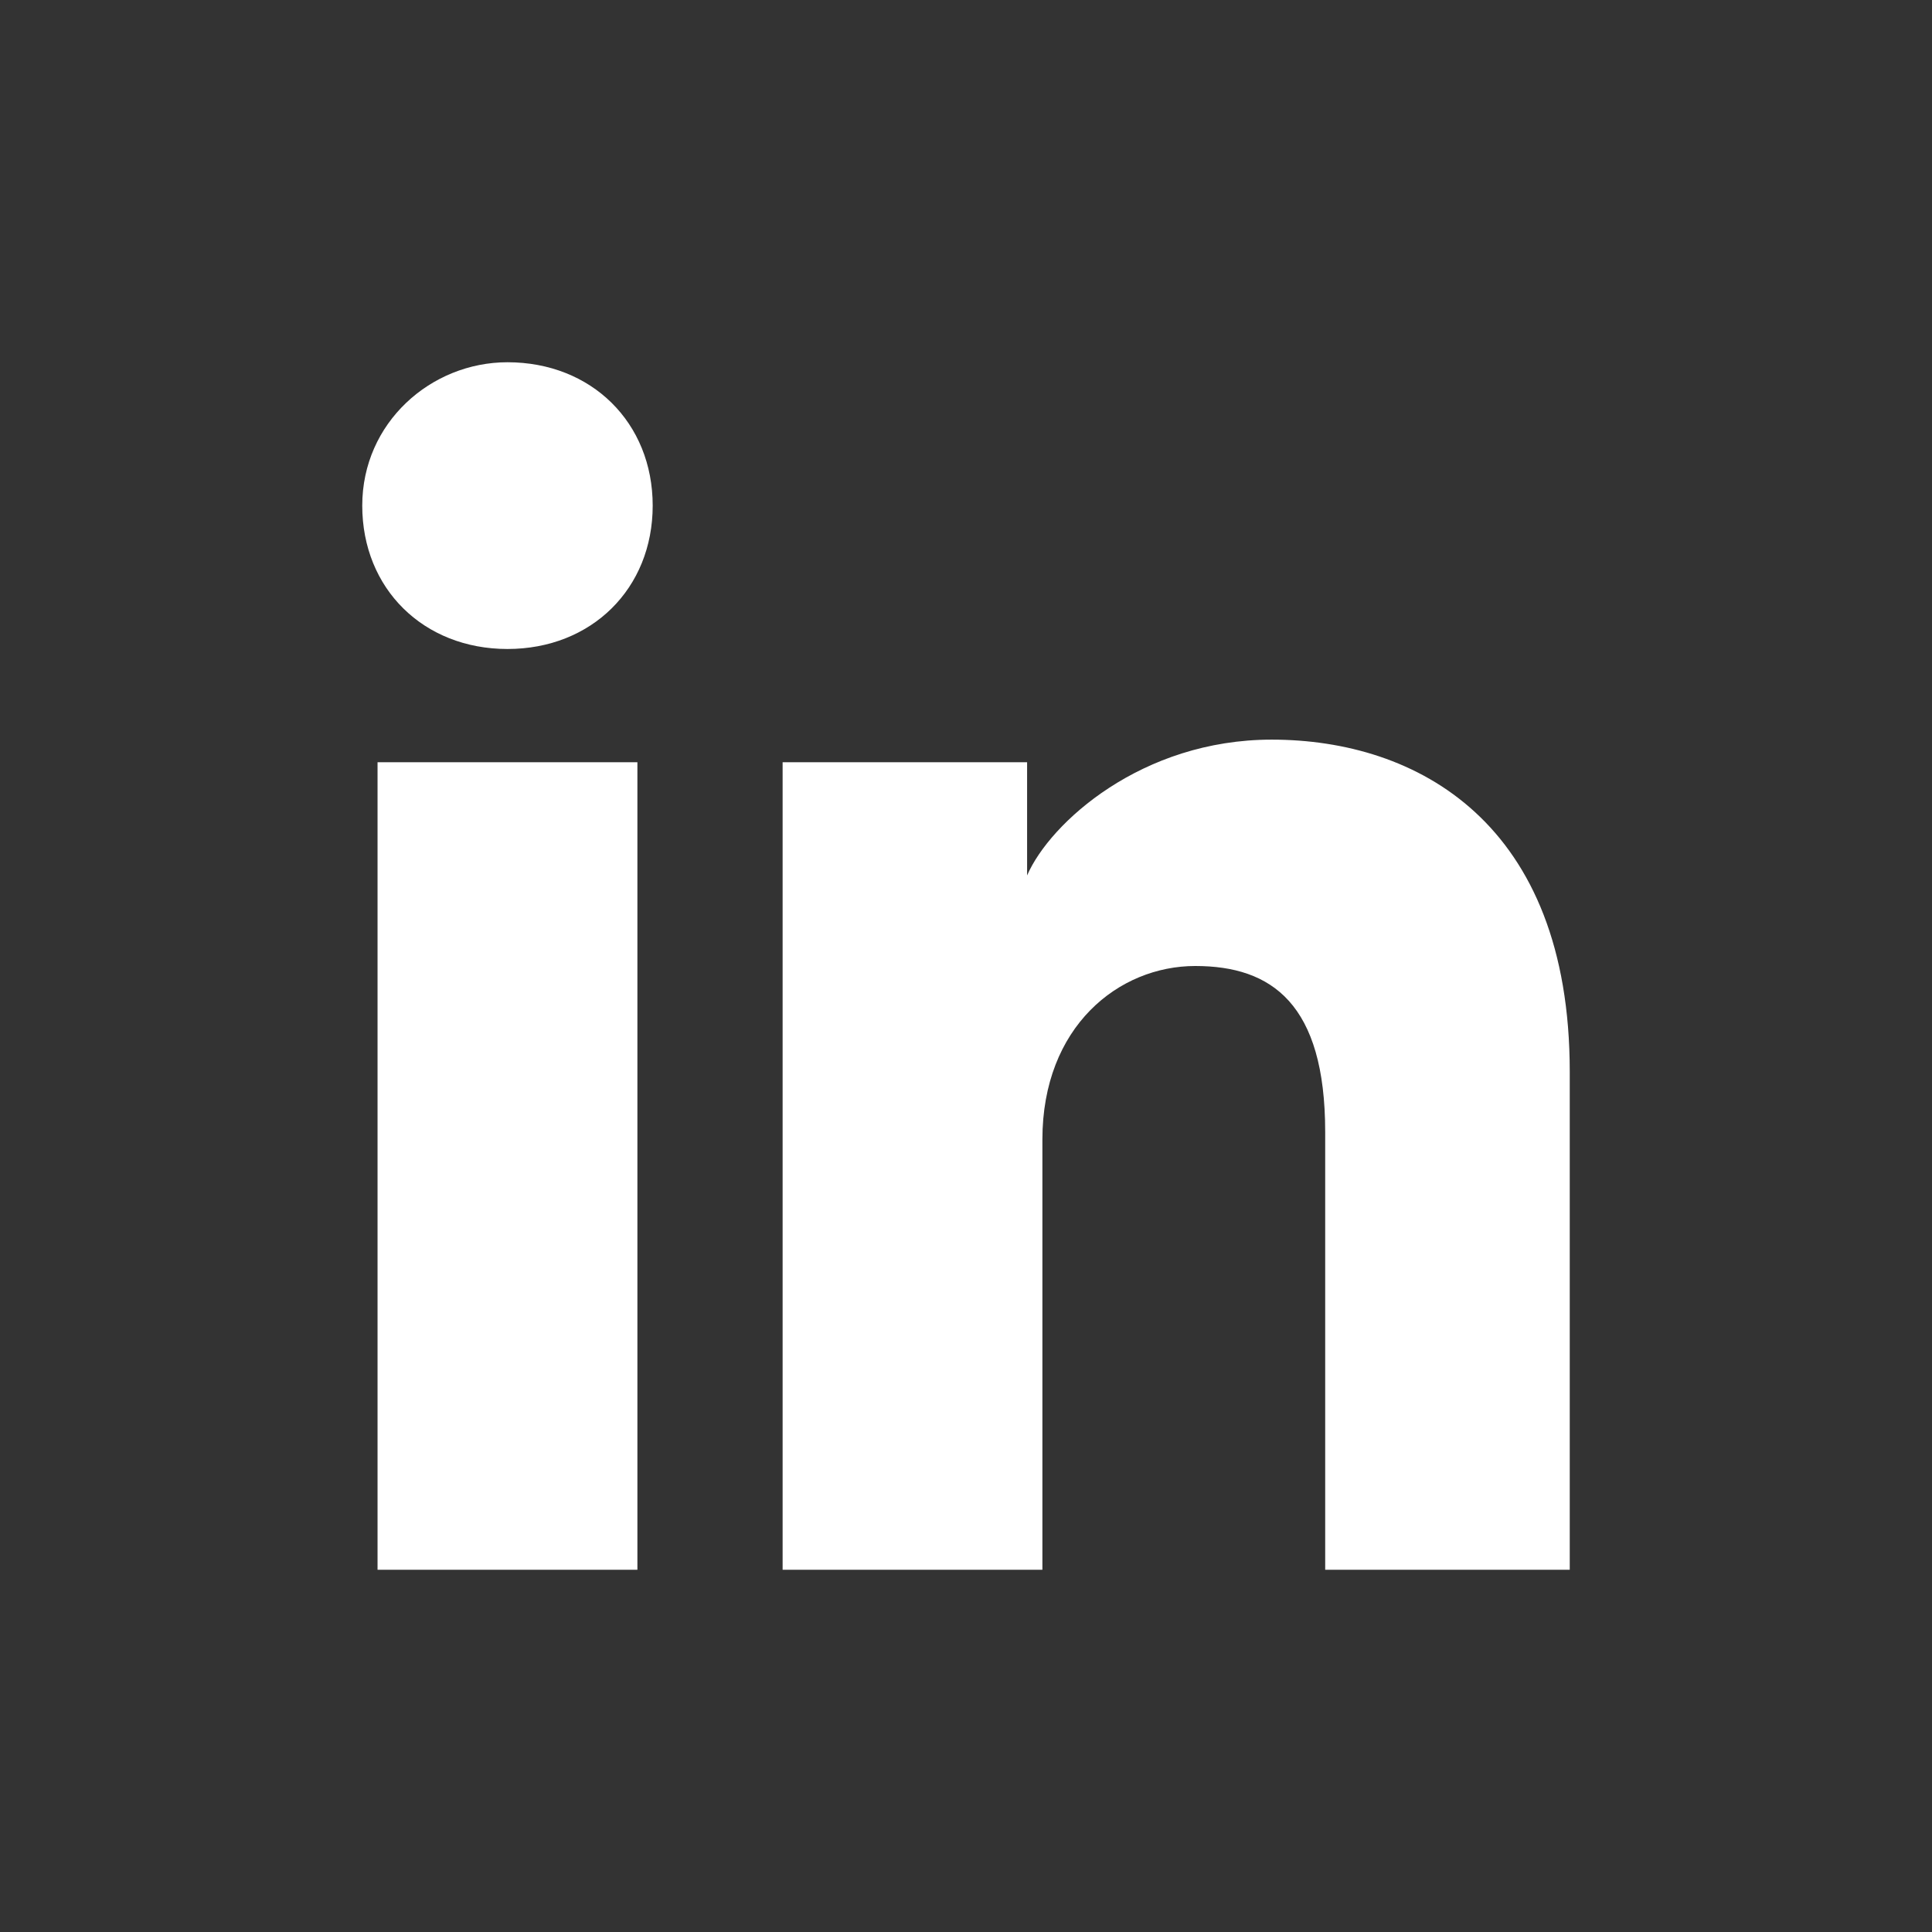 <svg width="24" height="24" viewBox="0 0 24 24" fill="none" xmlns="http://www.w3.org/2000/svg"><rect x="0" y="0" width="24" height="24" fill="#333333" stroke="none"/><path fill-rule="evenodd" clip-rule="evenodd" d="M4.69 9.469V19.5H7.918V9.469H4.69ZM4.5 6.281C4.5 7.312 5.26 8.062 6.304 8.062C7.348 8.062 8.108 7.312 8.108 6.281C8.108 5.25 7.348 4.5 6.304 4.5C5.354 4.5 4.5 5.25 4.5 6.281ZM16.462 19.5H19.5V13.312C19.5 10.219 17.601 9.188 15.797 9.188C14.184 9.188 13.044 10.219 12.759 10.875V9.469H9.722V19.5H12.949V14.156C12.949 12.75 13.899 12 14.848 12C15.797 12 16.462 12.469 16.462 14.062V19.5Z" fill="white"/></svg>
